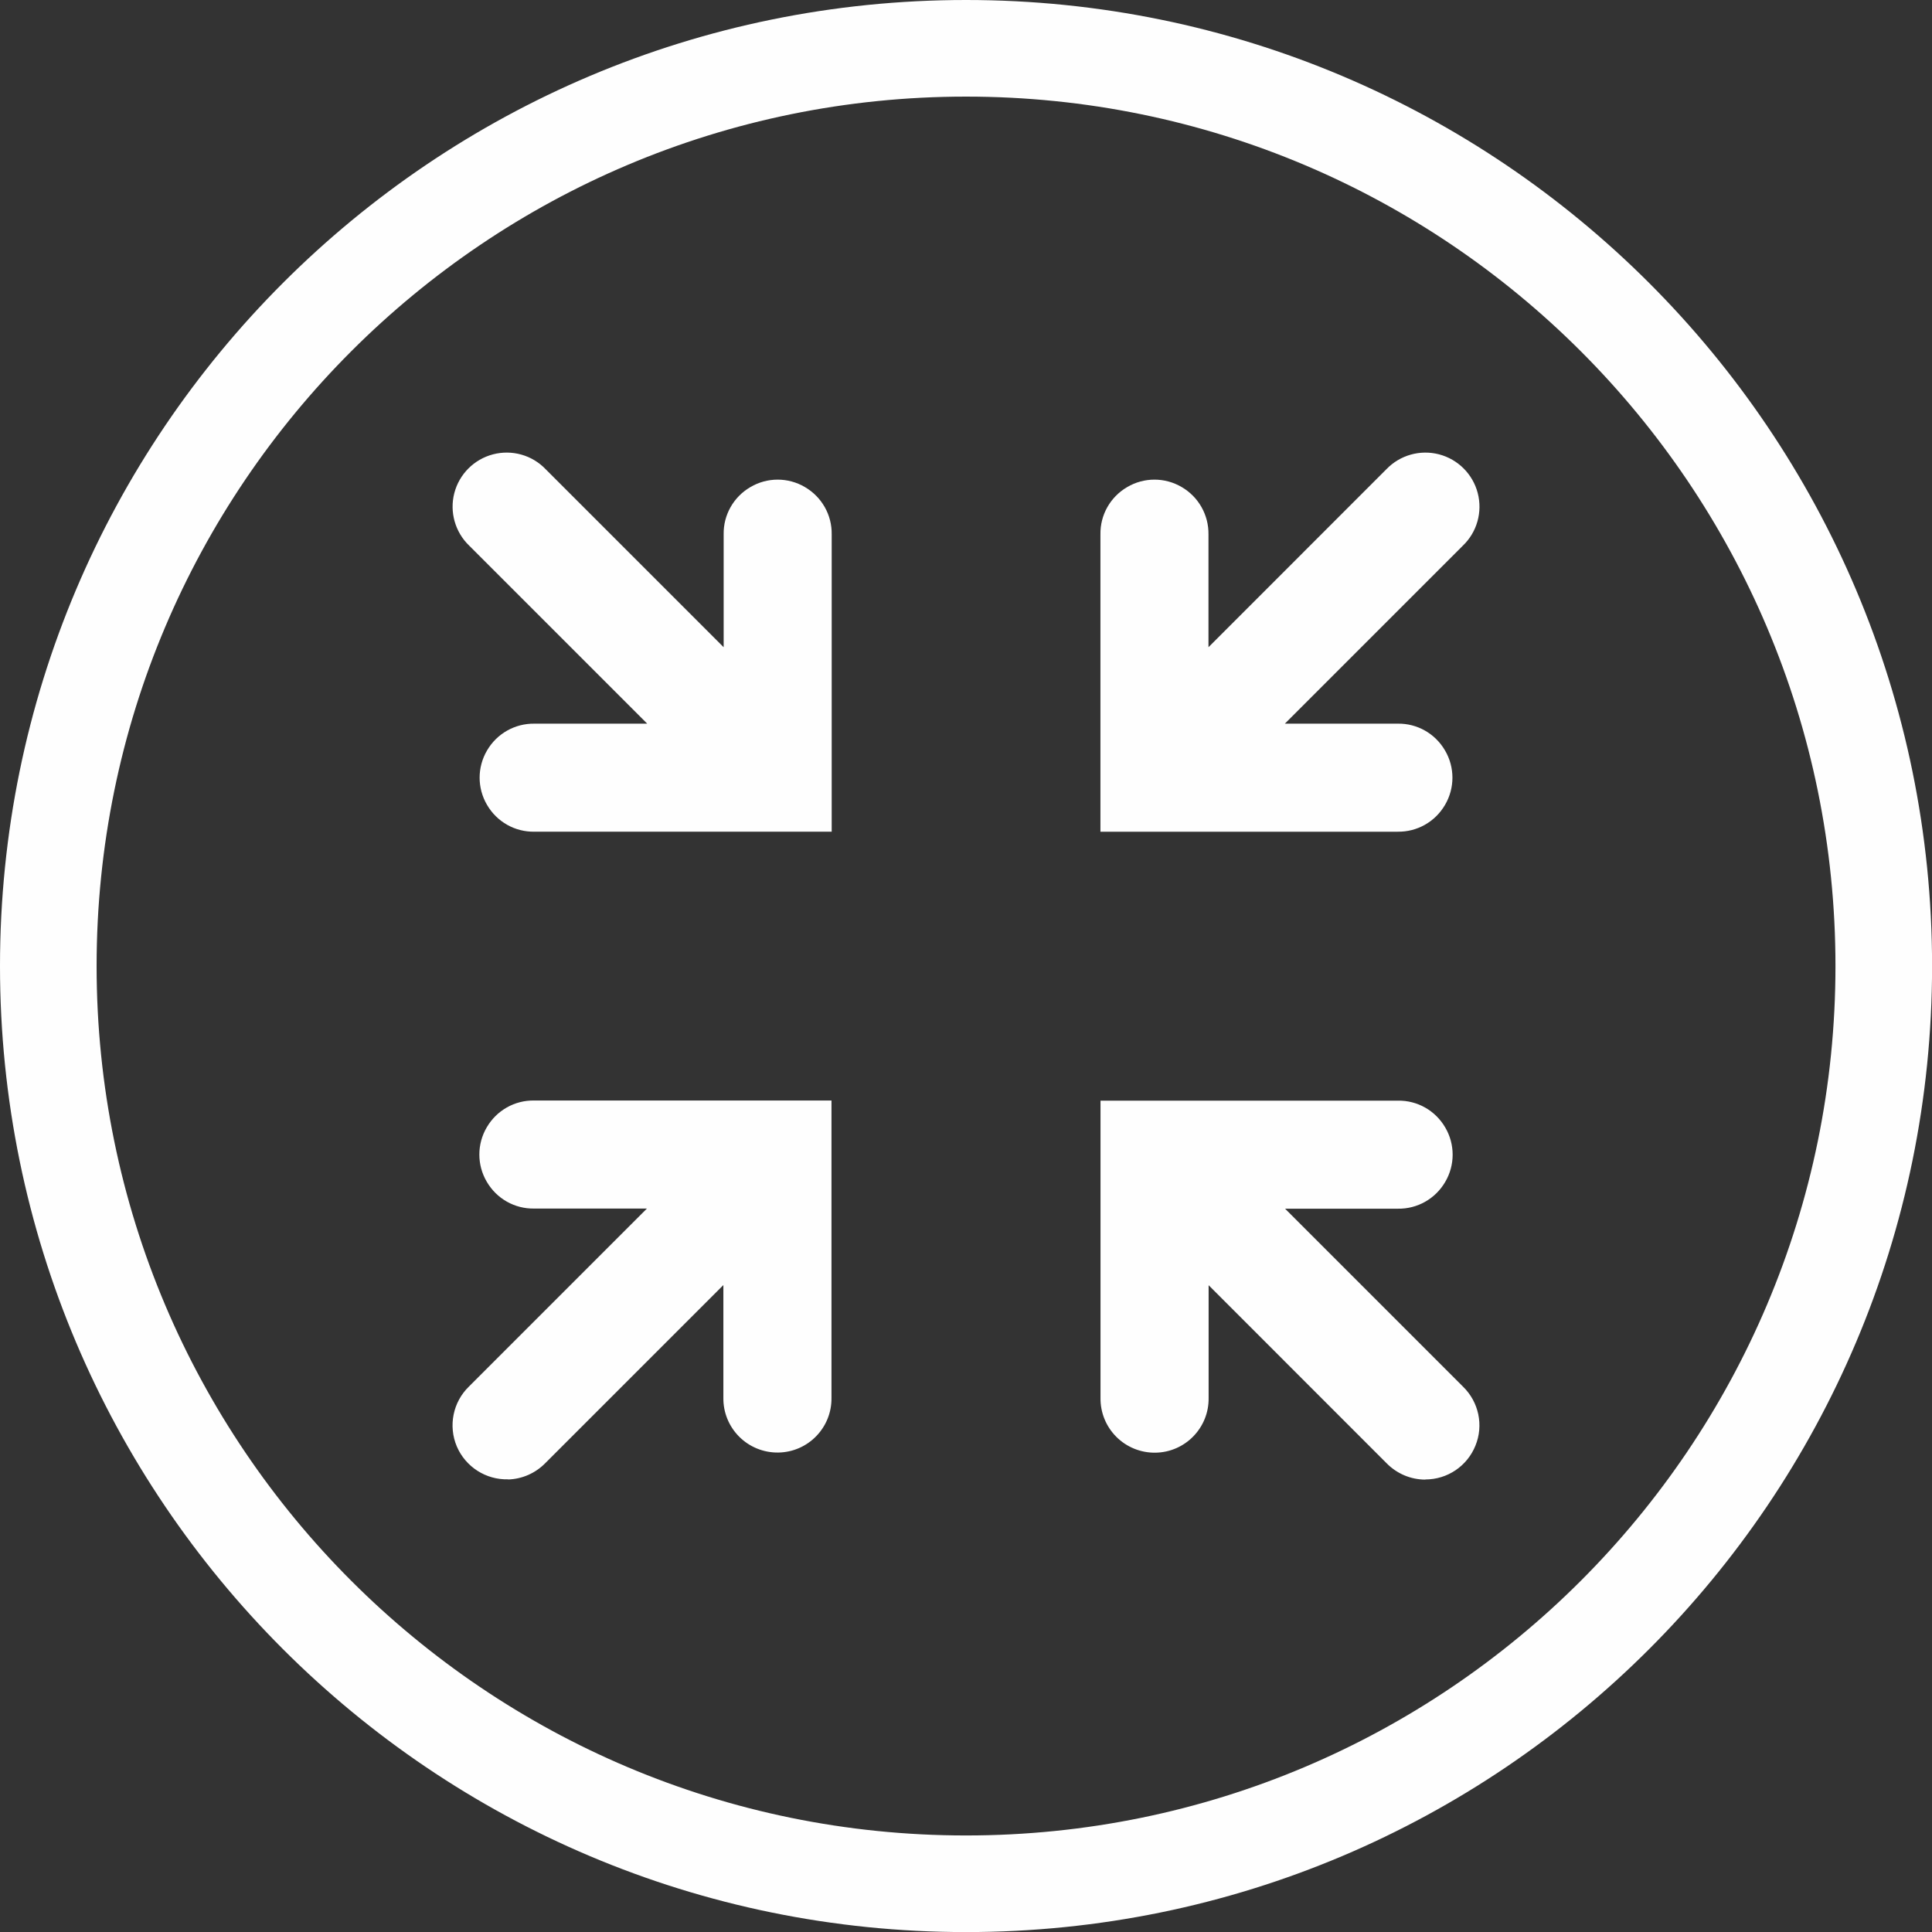 <?xml version='1.0' encoding='UTF-8'?>
<!DOCTYPE svg PUBLIC '-//W3C//DTD SVG 1.1//EN' 'http://www.w3.org/Graphics/SVG/1.1/DTD/svg11.dtd'>
<!-- Creator: CorelDRAW 2021.5 -->
<svg viewBox="0 0 276.99 276.99" xml:space="preserve" version="1.1" style="shape-rendering:geometricPrecision; text-rendering:geometricPrecision; image-rendering:optimizeQuality; fill-rule:evenodd; clip-rule:evenodd" width="16.933mm" xmlns="http://www.w3.org/2000/svg" xmlns:xlink="http://www.w3.org/1999/xlink" height="16.933mm" xmlns:xodm="http://www.corel.com/coreldraw/odm/2003">
 <rect x="0" y="0" width="276.99" height="276.99" fill="#333333" stroke="none"/>
 <defs>
  <style type="text/css">
    .fil0 {fill:#FEFEFE}
   </style>
 </defs>
 <g id="图层_x0020_1">
  <path class="fil0" d="M138.5 0c76.49,0 138.5,62.01 138.5,138.5 0,76.49 -62.01,138.5 -138.5,138.5 -76.49,0 -138.5,-62.01 -138.5,-138.5 0,-76.49 62.01,-138.5 138.5,-138.5zm0 13.85c68.84,0 124.65,55.81 124.65,124.65 0,68.84 -55.81,124.65 -124.65,124.65 -68.84,0 -124.65,-55.81 -124.65,-124.65 0,-68.84 55.81,-124.65 124.65,-124.65z"/>
  <path id="fullscreen.svg" class="fil0" d="M200.37 119.24c2.8,0.05 5.39,-1.42 6.8,-3.84 1.42,-2.41 1.42,-5.4 0,-7.81 -1.41,-2.42 -3.99,-3.89 -6.8,-3.84l-16.16 0 25.52 -25.52c2.03,-1.94 2.84,-4.83 2.13,-7.55 -0.71,-2.71 -2.83,-4.83 -5.54,-5.54 -2.72,-0.71 -5.61,0.11 -7.55,2.13l-25.51 25.52 0 -16.16c0.04,-2.8 -1.42,-5.39 -3.84,-6.8 -2.41,-1.42 -5.4,-1.42 -7.81,0 -2.42,1.41 -3.89,3.99 -3.84,6.8l0 42.62 42.62 0zm3.99 92.87c3.16,0 5.99,-1.92 7.17,-4.84 1.2,-2.92 0.48,-6.27 -1.77,-8.46l-25.52 -25.52 16.16 0c2.8,0.05 5.39,-1.42 6.8,-3.84 1.42,-2.41 1.42,-5.4 0,-7.81 -1.41,-2.42 -3.99,-3.89 -6.8,-3.84l-42.62 0 0 42.62c-0.03,2.09 0.79,4.1 2.27,5.58 1.48,1.48 3.5,2.3 5.6,2.27 4.27,-0.06 7.69,-3.57 7.63,-7.85l0 -16.16 25.51 25.52c1.47,1.5 3.47,2.35 5.56,2.35zm-131.5 -0c2.01,-0.06 3.92,-0.91 5.33,-2.35l25.52 -25.52 0 16.16c-0.03,2.09 0.79,4.1 2.27,5.58 1.48,1.48 3.5,2.3 5.6,2.27 4.27,-0.06 7.69,-3.57 7.63,-7.85l0 -42.62 -42.62 0c-2.8,-0.05 -5.39,1.42 -6.8,3.84 -1.42,2.41 -1.42,5.4 0,7.81 1.41,2.42 3.99,3.89 6.8,3.84l16.16 0 -25.52 25.52c-2.29,2.22 -2.98,5.63 -1.74,8.58 1.26,2.94 4.18,4.81 7.37,4.72zm46.38 -92.86l0 -42.62c0.05,-2.8 -1.42,-5.39 -3.84,-6.8 -2.41,-1.42 -5.4,-1.42 -7.81,0 -2.42,1.41 -3.89,3.99 -3.84,6.8l0 16.16 -25.52 -25.52c-1.94,-2.03 -4.83,-2.84 -7.55,-2.13 -2.71,0.71 -4.83,2.83 -5.54,5.54 -0.71,2.72 0.11,5.61 2.13,7.55l25.52 25.52 -16.16 0c-2.8,-0.04 -5.39,1.42 -6.8,3.84 -1.42,2.41 -1.42,5.4 0,7.81 1.41,2.42 3.99,3.89 6.8,3.84l42.62 0z"/>
 </g>
</svg>
